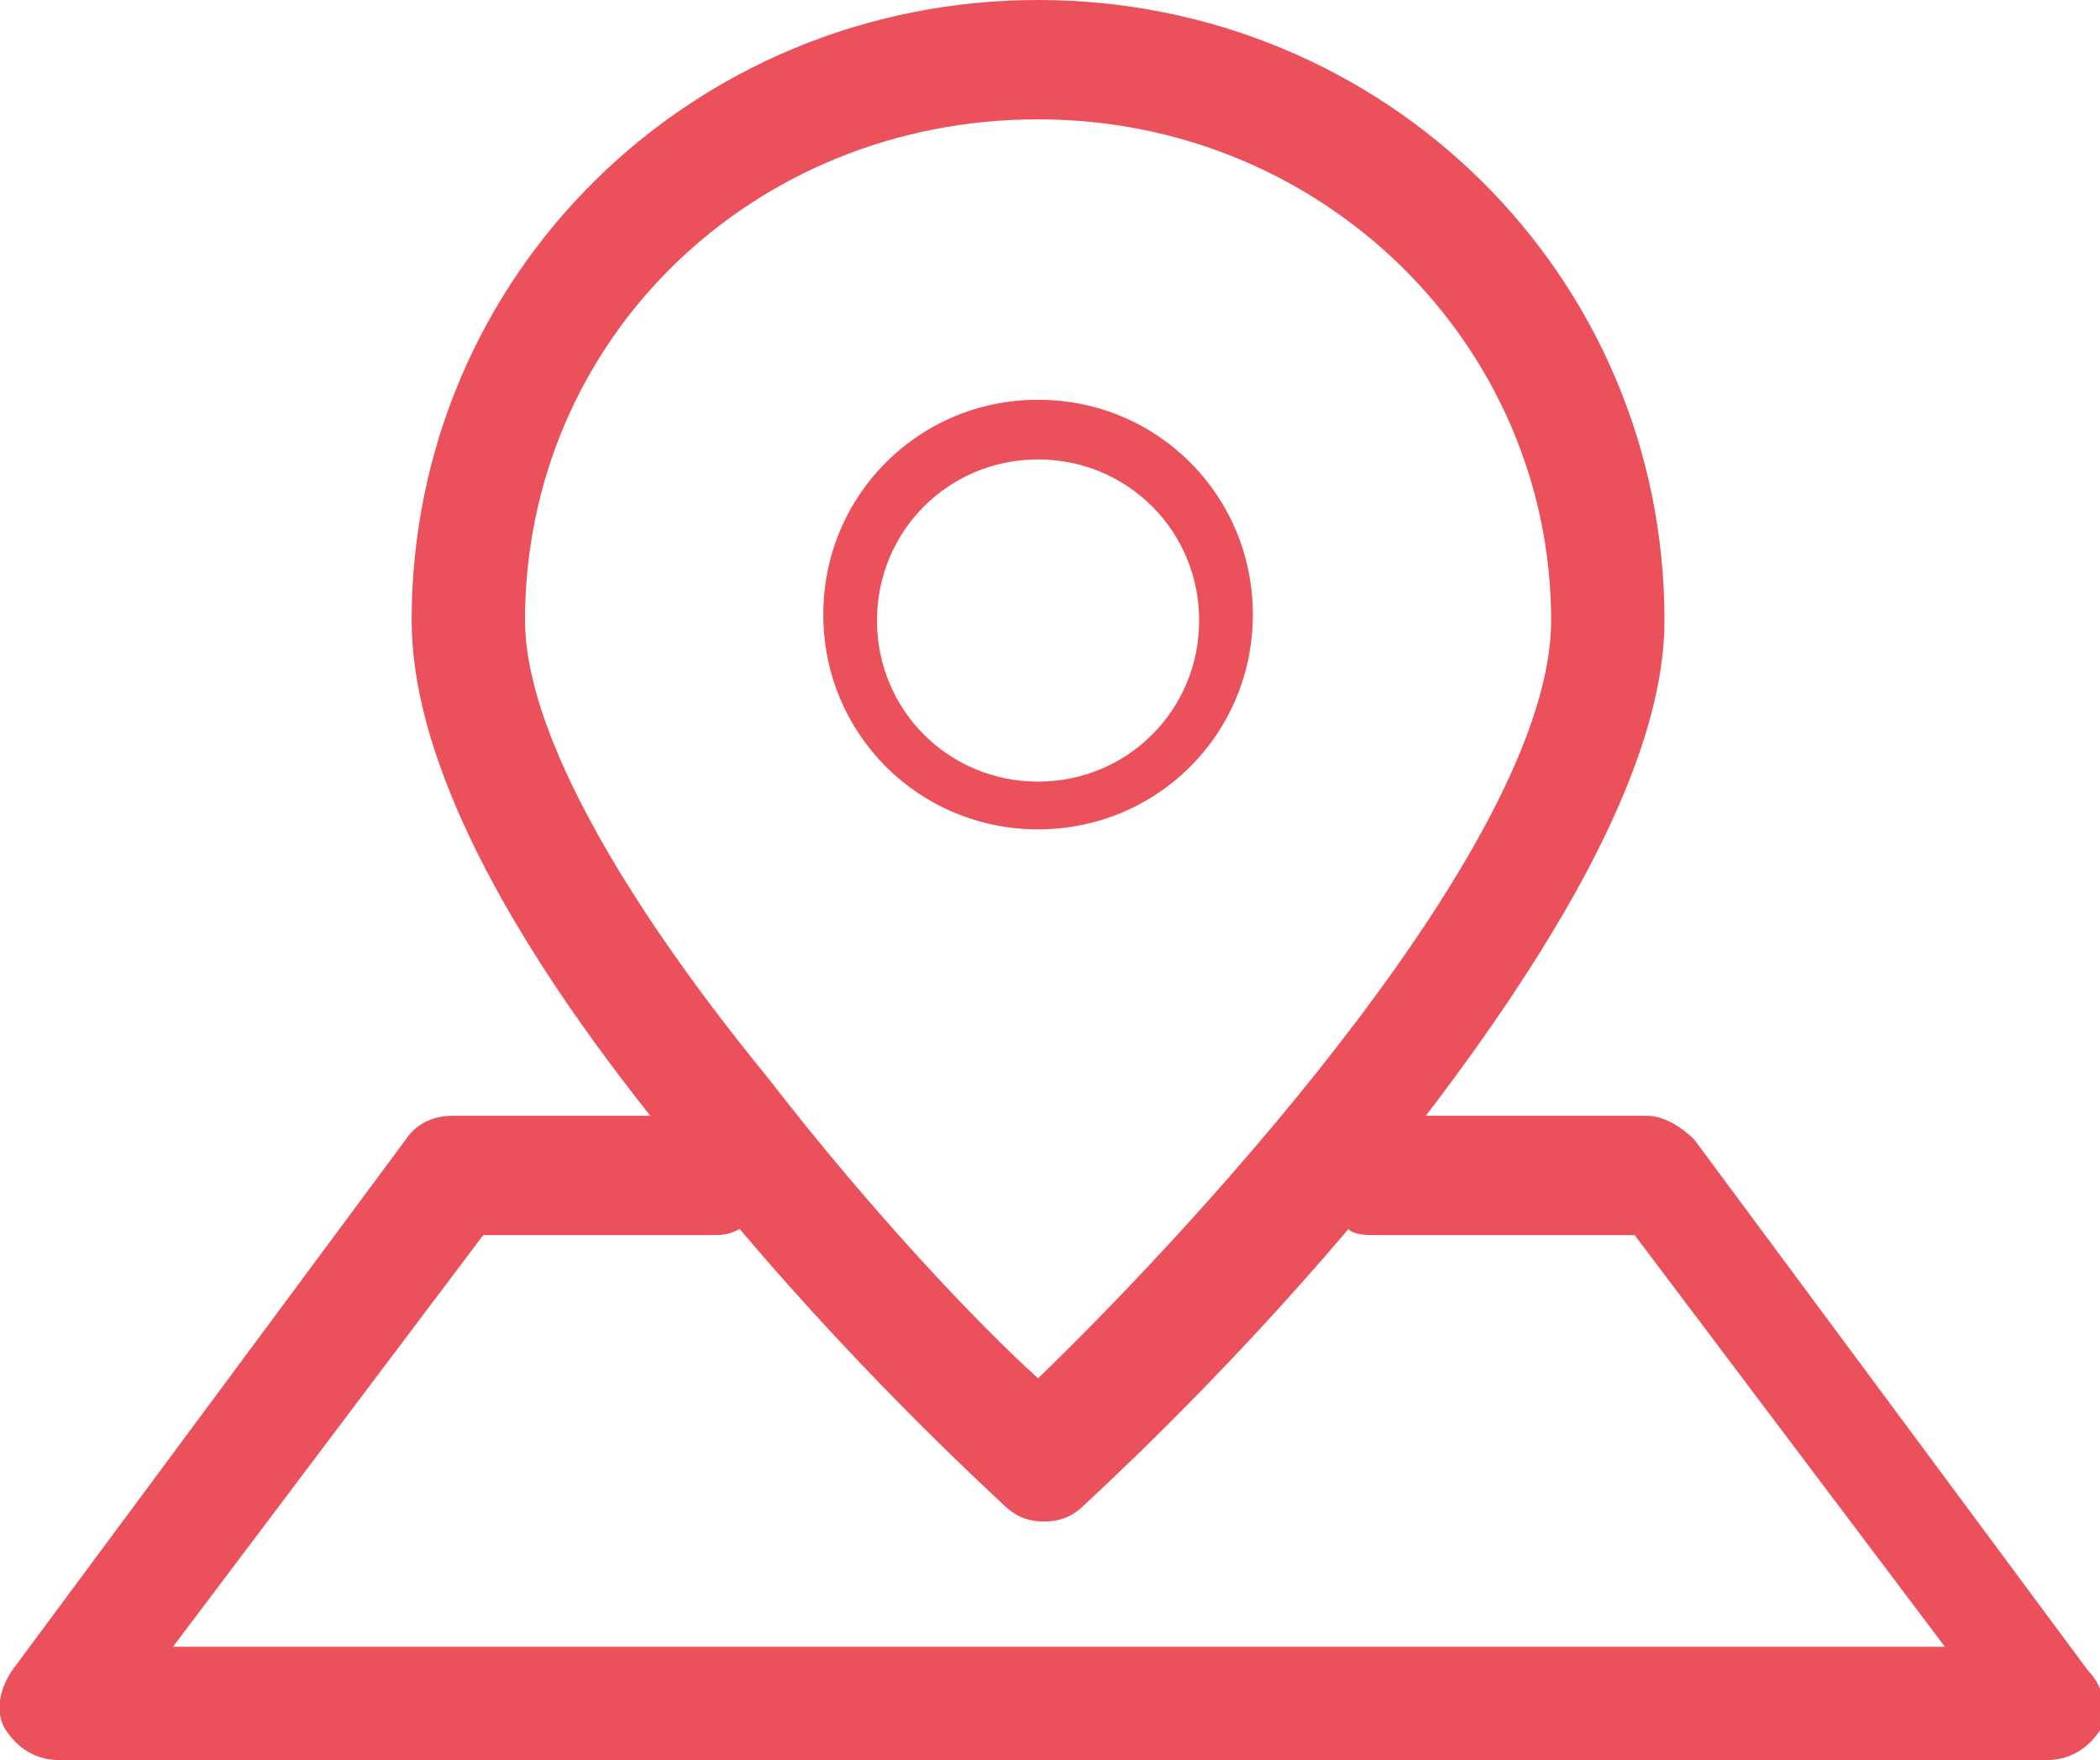 <svg xmlns="http://www.w3.org/2000/svg" xml:space="preserve" viewBox="0 0 35.2 29.5"><path d="m35 28-6.6-8.9c-.2-.2-.5-.4-.8-.4h-3.7c2.6-3.4 4-6.2 4-8.3C27.9 4.6 23.2 0 17.4 0S6.9 4.6 6.9 10.4c0 2.1 1.3 4.9 4 8.3H7.6c-.3 0-.6.1-.8.4L.2 28c-.2.3-.3.7-.1 1 .2.3.5.5.9.5h33.3c.4 0 .7-.2.9-.5.1-.3.1-.7-.2-1M8.8 10.4c0-4.7 3.8-8.4 8.6-8.4S26 5.8 26 10.4c0 3.6-5.7 9.9-8.6 12.7-1-.9-2.8-2.8-4.5-5-2.7-3.3-4.1-6-4.1-7.7M2.9 27.6l5.2-6.9h3.8c.2 0 .3 0 .5-.1 2.2 2.6 4.3 4.5 4.4 4.6.2.2.4.3.7.3s.5-.1.7-.3c.1-.1 2.2-2 4.4-4.6.1.1.3.1.5.1h4.3l5.2 6.9zm14.5-13.7c2 0 3.6-1.6 3.6-3.6s-1.6-3.6-3.6-3.6-3.6 1.6-3.6 3.6 1.6 3.6 3.6 3.6m0-6.2c1.5 0 2.7 1.2 2.7 2.7 0 1.5-1.2 2.7-2.7 2.7-1.5 0-2.7-1.2-2.7-2.7 0-1.5 1.2-2.7 2.7-2.7" style="fill:#eb515b"/></svg>